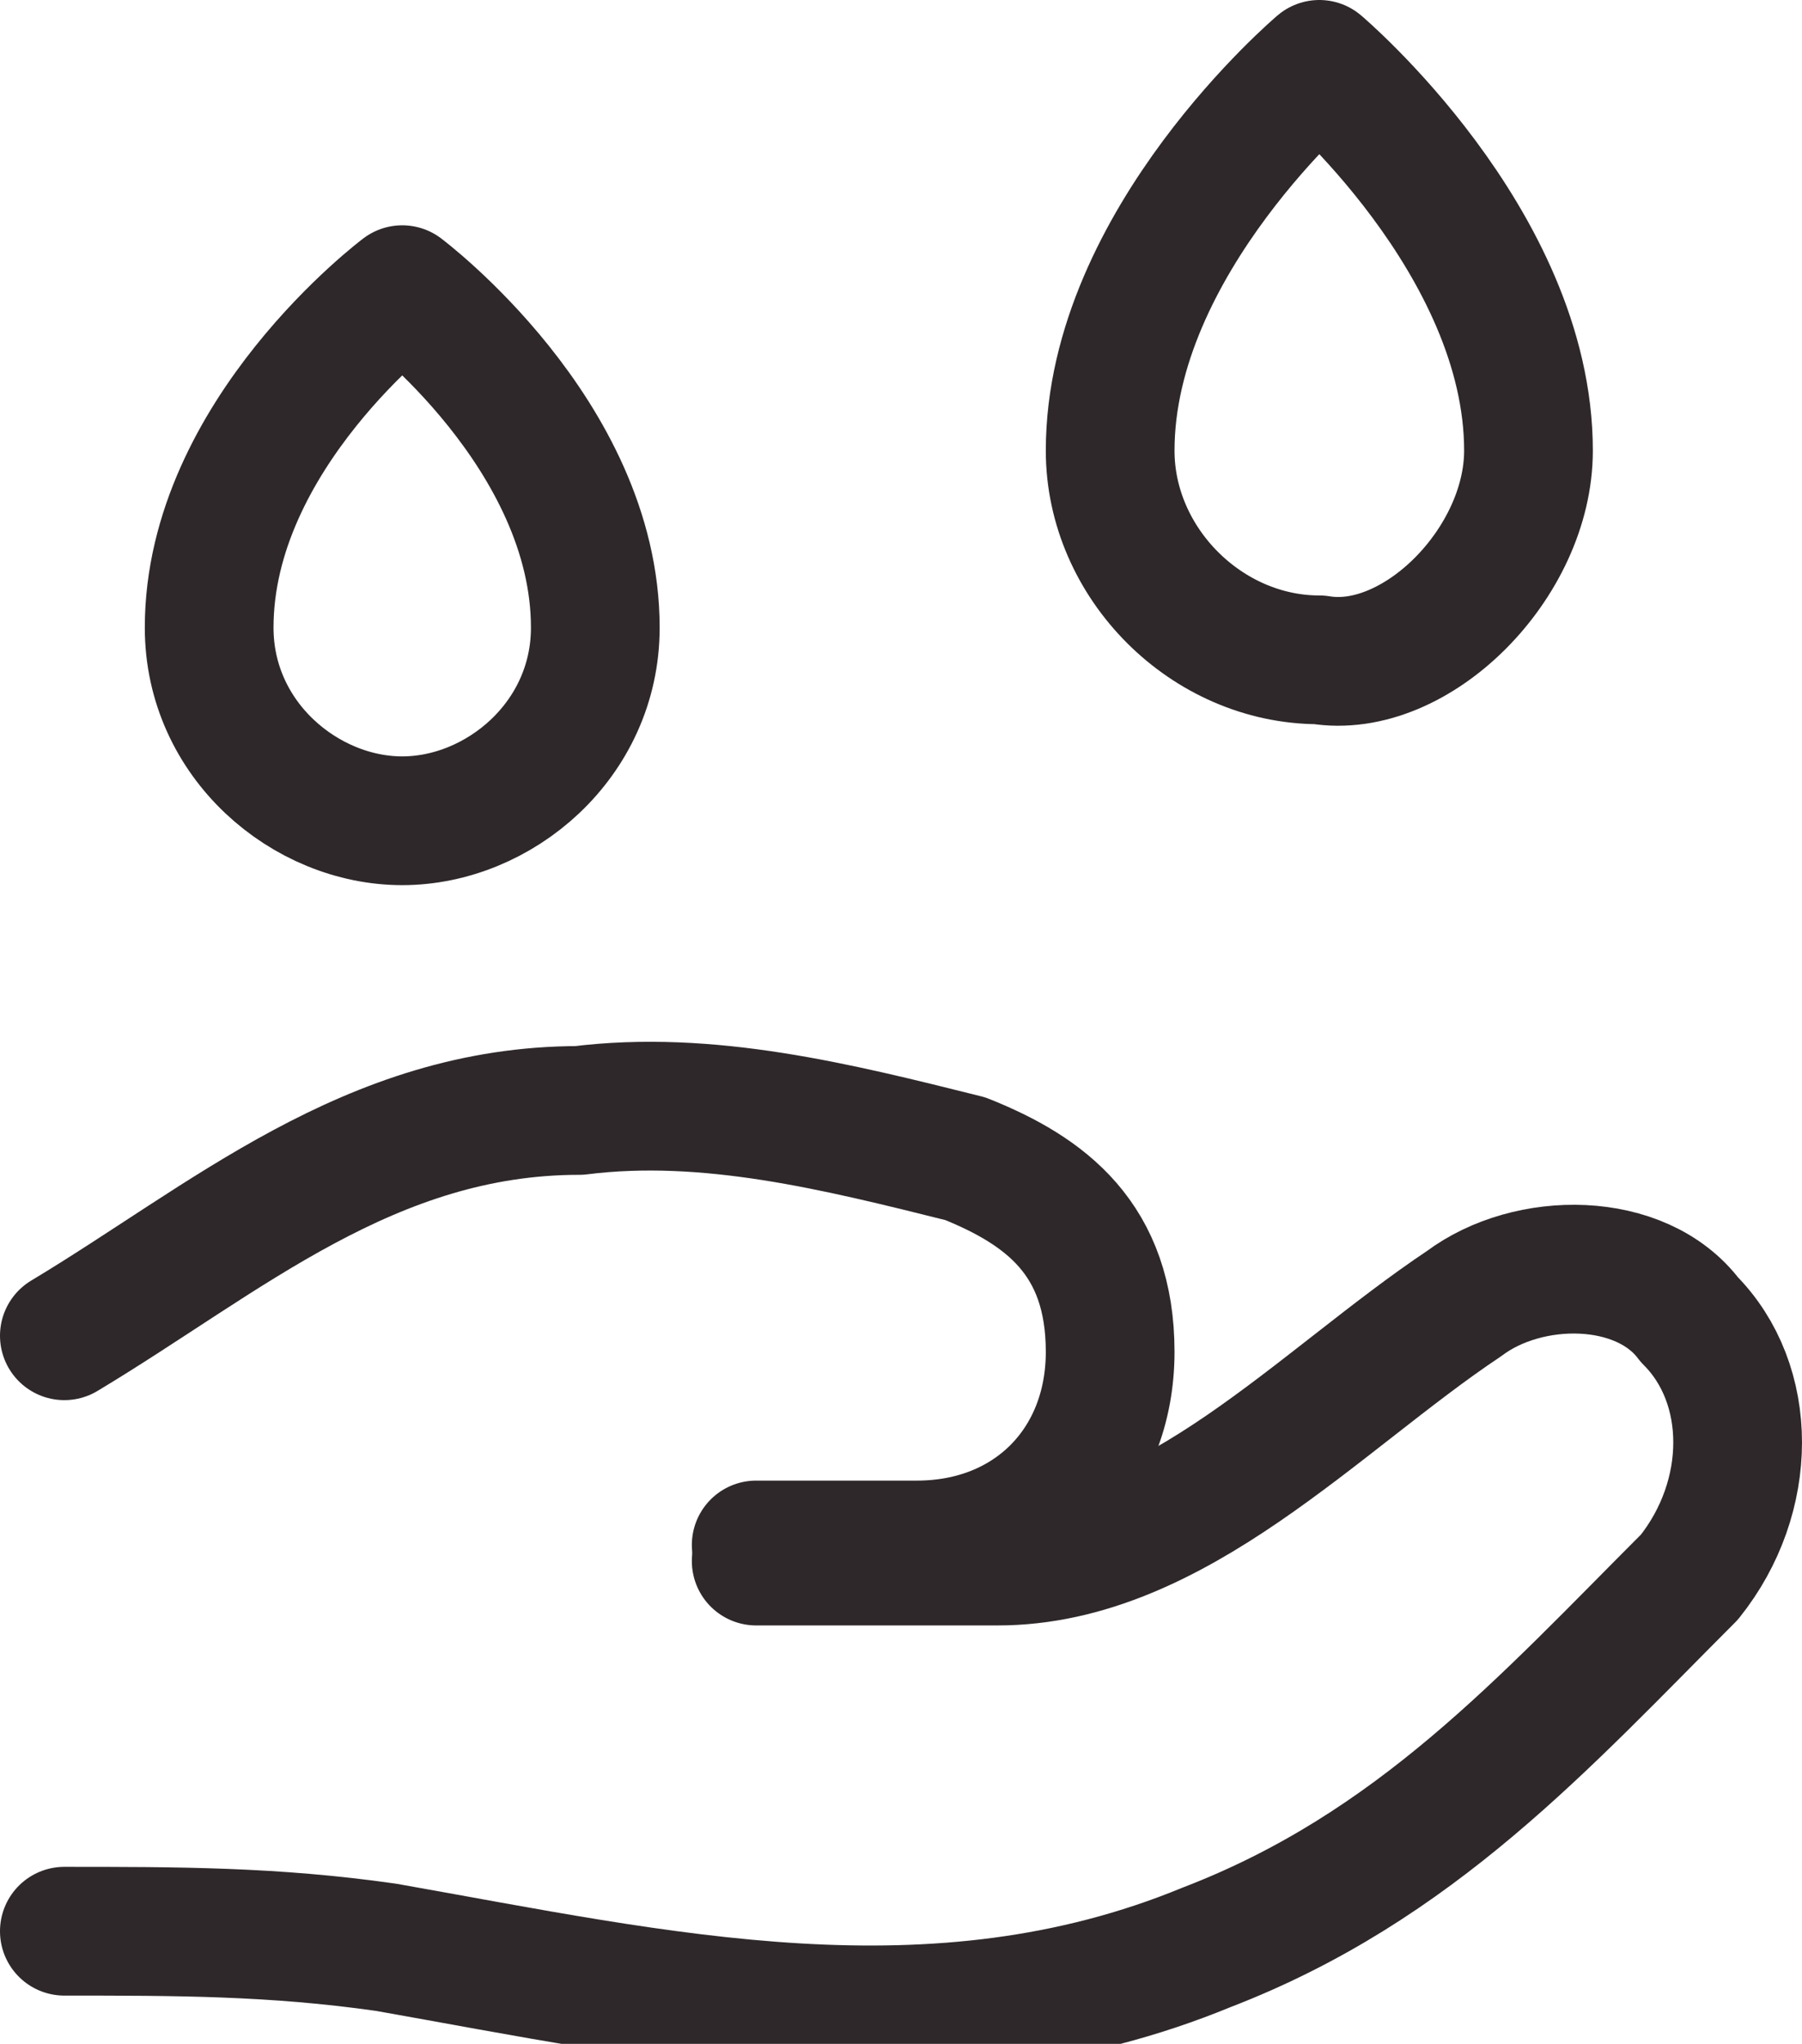 <?xml version="1.0" encoding="UTF-8"?>
<svg id="Layer_1" xmlns="http://www.w3.org/2000/svg" version="1.1" viewBox="0 0 11.2 12.7">
  <!-- Generator: Adobe Illustrator 29.0.0, SVG Export Plug-In . SVG Version: 2.1.0 Build 186)  -->
  <defs>
    <style>
      .st0 {
        fill: none;
        stroke: #2e282a;
        stroke-linecap: round;
        stroke-linejoin: round;
        stroke-width: .8px;
      }
    </style>
  </defs>
  <path class="st0" d="M8.2.4s1.3,1.1,1.3,2.4h0c0,.7-.7,1.4-1.3,1.3-.7,0-1.3-.6-1.3-1.3h0c0-1.3,1.3-2.4,1.3-2.4Z"/>
  <path class="st0" d="M2.5,1.8s1.2.9,1.2,2.1h0c0,.7-.6,1.2-1.2,1.2-.6,0-1.2-.5-1.2-1.2h0c0-1.2,1.2-2.1,1.2-2.1Z"/>
  <path class="st0" d="M4.7,9.7c.5,0,1,0,1.5,0,1.1,0,2-1,2.9-1.6.4-.3,1.1-.3,1.4.1.4.4.4,1.1,0,1.6-.9.9-1.7,1.8-3,2.3-1.7.7-3.4.3-5.1,0-.7-.1-1.3-.1-2-.1"/>
  <path class="st0" d="M4.7,9.6h1c.7,0,1.2-.5,1.2-1.2s-.4-1-.9-1.2c-.8-.2-1.6-.4-2.4-.3-1.3,0-2.2.8-3.2,1.4"/>
</svg>
